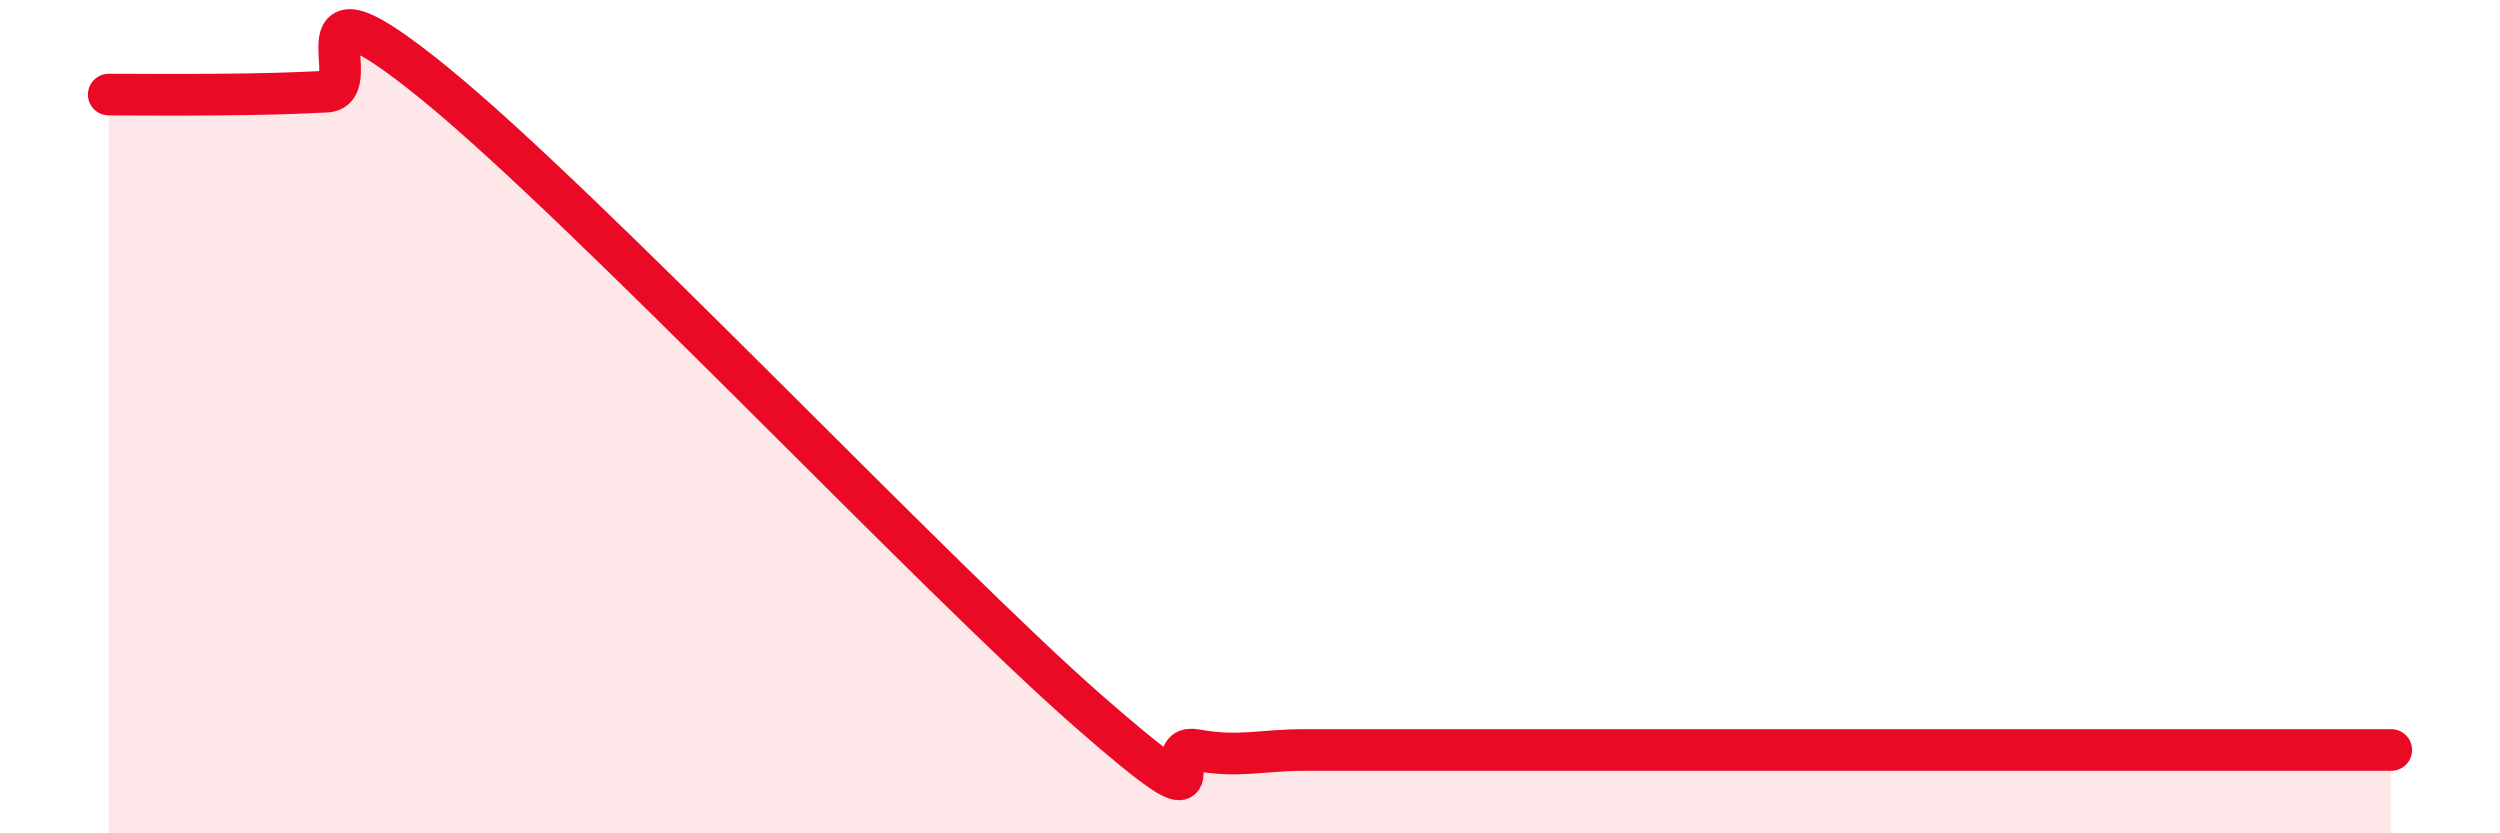 
    <svg width="60" height="20" viewBox="0 0 60 20" xmlns="http://www.w3.org/2000/svg">
      <path
        d="M 2.61,2.27 C 3.13,2.27 4.18,2.28 5.22,2.27 C 6.26,2.26 6.79,2.25 7.83,2.2 C 8.87,2.15 6.78,-0.97 10.43,2 C 14.08,4.97 22.44,13.84 26.09,17.04 C 29.74,20.24 27.66,17.81 28.7,18 C 29.74,18.19 30.26,18 31.3,18 C 32.34,18 32.87,18 33.91,18 C 34.95,18 35.48,18 36.52,18 C 37.56,18 38.09,18 39.13,18 C 40.17,18 40.7,18 41.74,18 C 42.78,18 43.31,18 44.35,18 C 45.39,18 45.92,18 46.96,18 C 48,18 48.53,18 49.57,18 C 50.61,18 51.13,18 52.17,18 C 53.21,18 53.74,18 54.78,18 C 55.82,18 56.87,18 57.39,18L57.39 20L2.61 20Z"
        fill="#EB0A25"
        opacity="0.1"
        stroke-linecap="round"
        stroke-linejoin="round"
      />
      <path
        d="M 2.61,2.27 C 3.13,2.27 4.18,2.28 5.22,2.27 C 6.26,2.26 6.79,2.25 7.83,2.2 C 8.87,2.15 6.78,-0.97 10.43,2 C 14.08,4.97 22.44,13.84 26.09,17.04 C 29.74,20.24 27.66,17.81 28.7,18 C 29.74,18.19 30.26,18 31.3,18 C 32.34,18 32.87,18 33.91,18 C 34.95,18 35.48,18 36.52,18 C 37.56,18 38.09,18 39.13,18 C 40.17,18 40.7,18 41.74,18 C 42.78,18 43.31,18 44.35,18 C 45.39,18 45.92,18 46.96,18 C 48,18 48.53,18 49.57,18 C 50.61,18 51.13,18 52.17,18 C 53.21,18 53.74,18 54.78,18 C 55.82,18 56.87,18 57.39,18"
        stroke="#EB0A25"
        stroke-width="1"
        fill="none"
        stroke-linecap="round"
        stroke-linejoin="round"
      />
    </svg>
  